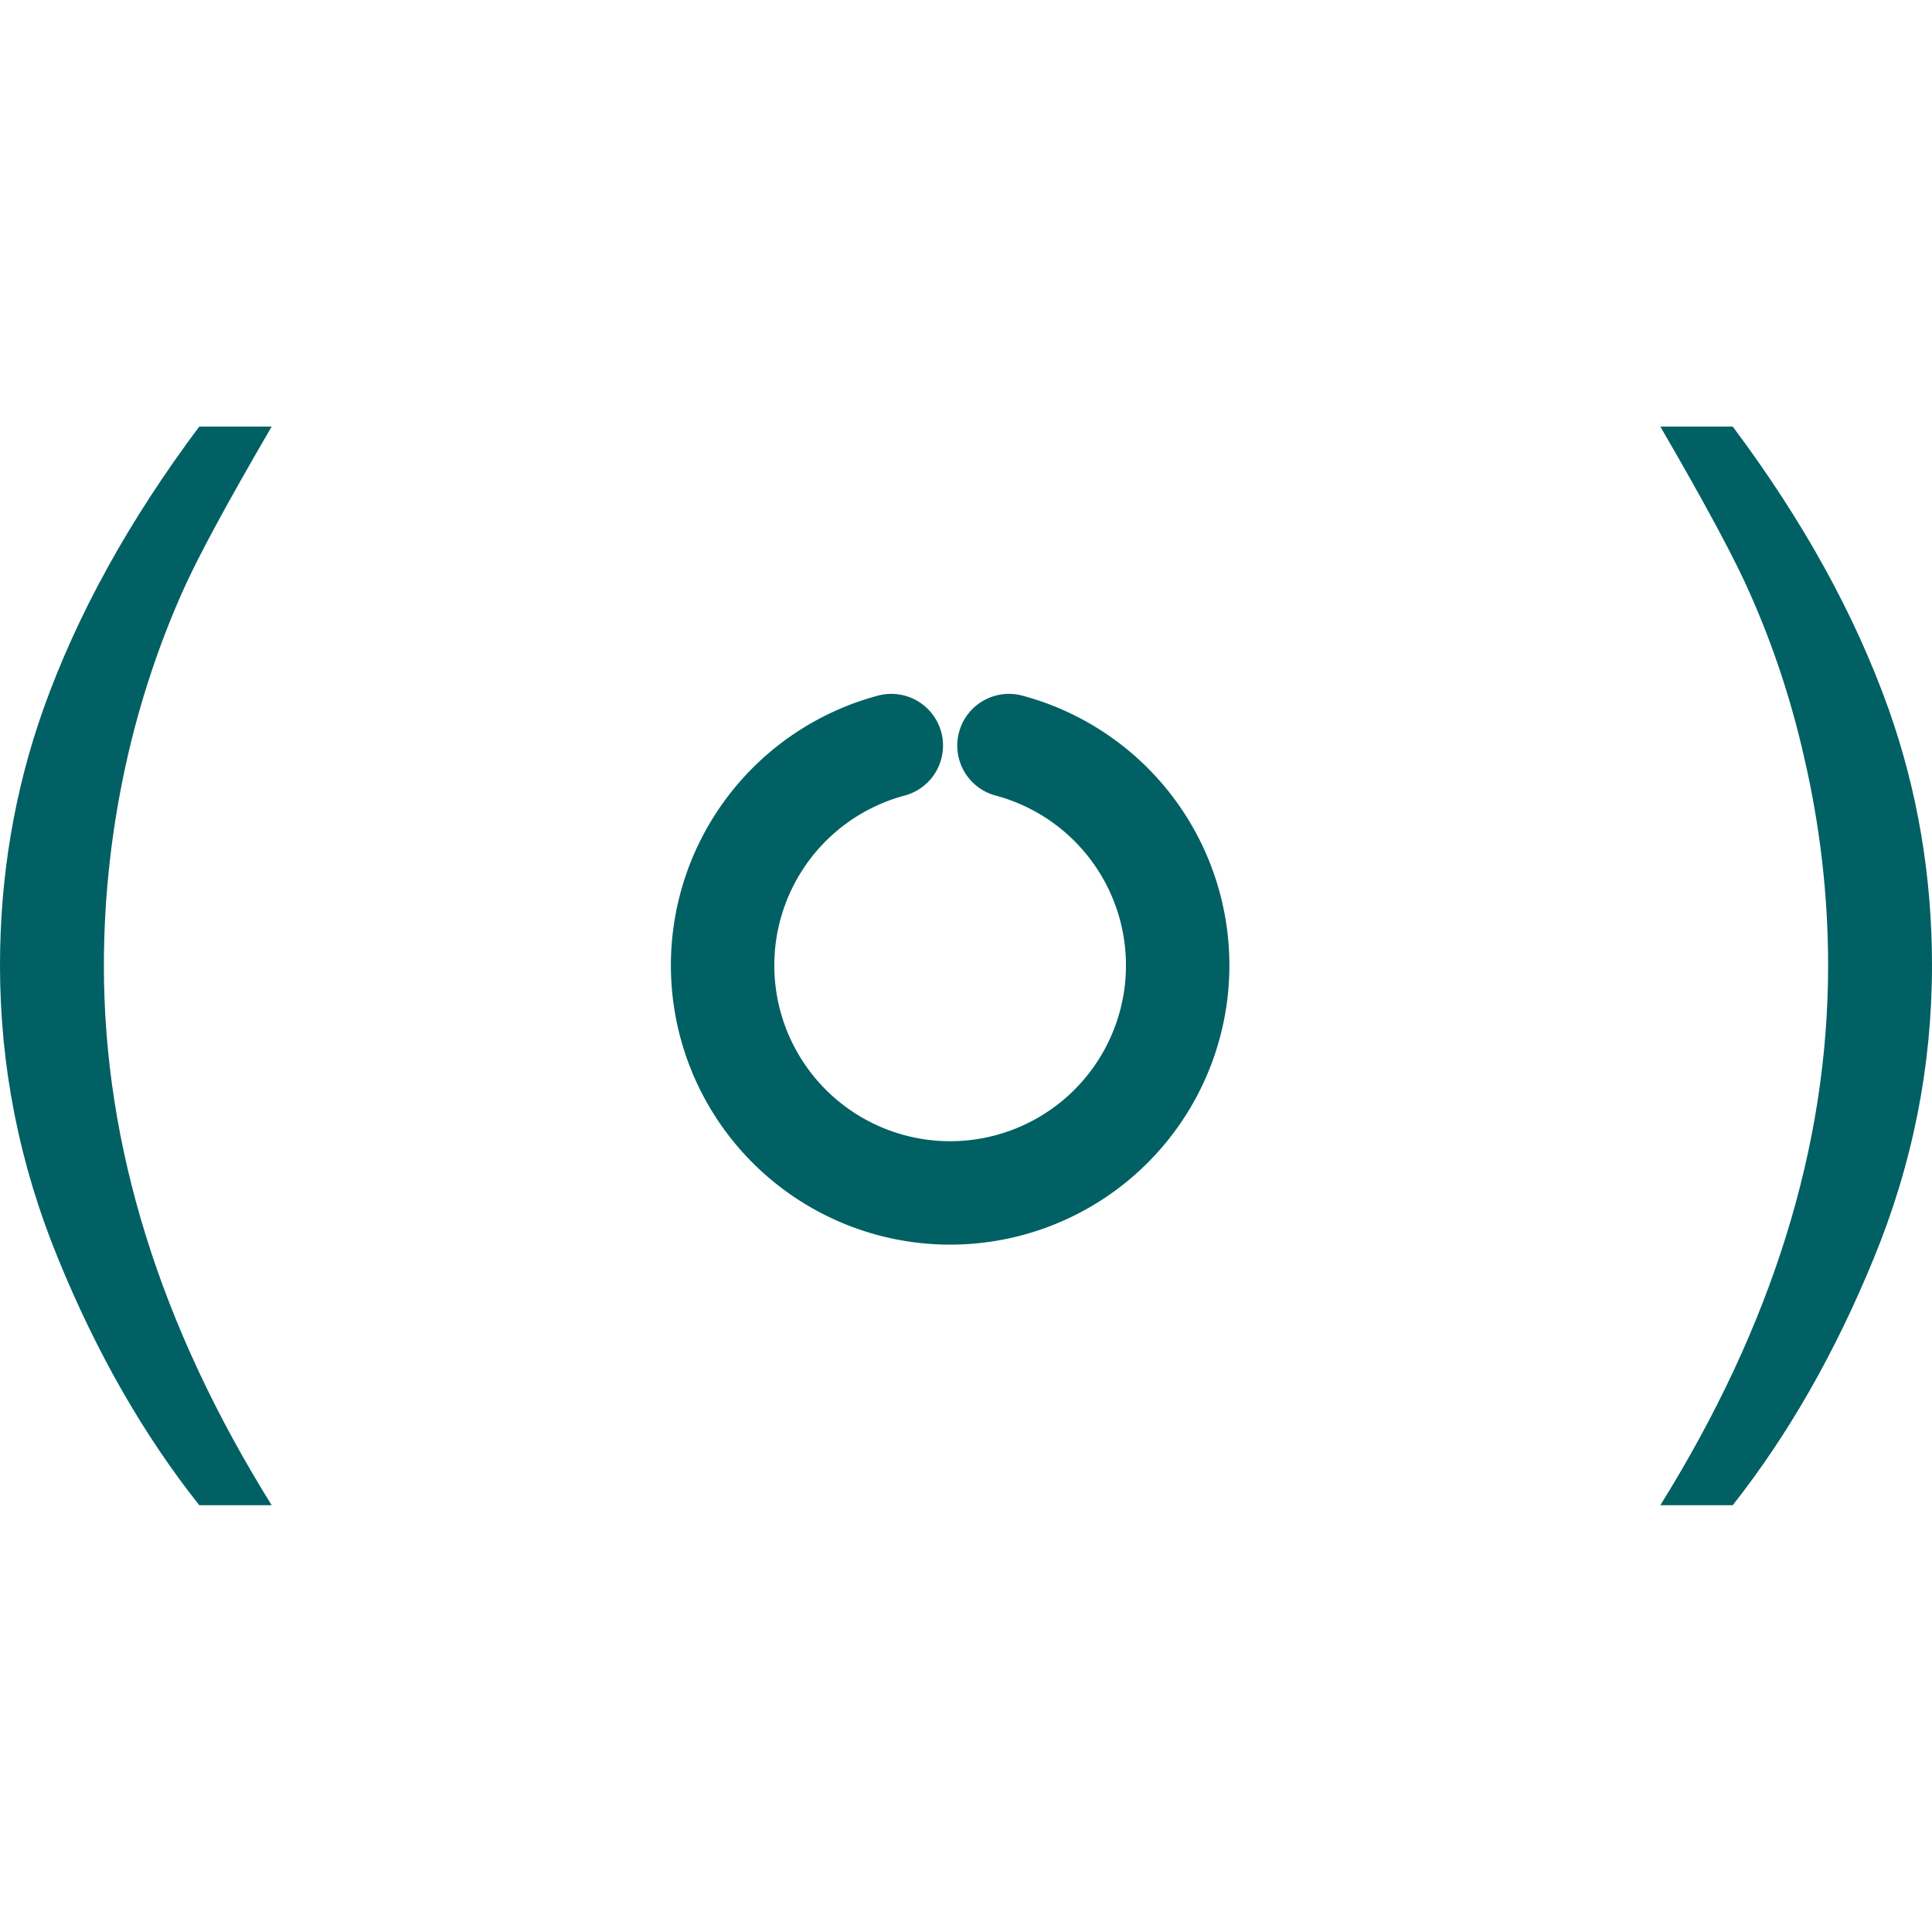 <?xml version="1.0" encoding="UTF-8"?>
<svg xmlns="http://www.w3.org/2000/svg" viewBox="30.54 -9.70 84.06 84.06" width="1024" height="1024">
  <title>Open HR Icon Mark (Open Circle Variant)</title>
  <desc>Square icon variant of the Open HR verification mark: ( ○ ) - Single parentheses embracing an open center circle with gap at 12 o'clock, representing the continuous journey of verified professional identity.</desc>
  <defs/>
  <g fill="none" stroke="#006064" stroke-width="4.5" stroke-linecap="round">
    <!-- Left parenthesis (filled) -->
    <path fill="#006064" stroke="none" d="M39.21 55.79Q35.57 51.20 33.06 45.04Q30.54 38.89 30.54 32.30Q30.54 26.49 32.42 21.17Q34.62 14.99 39.21 8.86L42.36 8.86Q39.40 13.94 38.45 16.11Q36.96 19.48 36.11 23.14Q35.06 27.71 35.06 32.32Q35.06 44.07 42.36 55.79L39.21 55.79Z"/>
    
    <!-- Center circle (open, with gap at 12 o'clock) -->
    <!-- Circle center: (71.88, 32.30), radius: 9.9 -->
    <!-- Gap spans 15 degrees on each side of 12 o'clock (30 degree total gap) -->
    <!-- Arc from 105° to 75° (going clockwise, leaving gap at top) -->
    <path d="M 69.32 22.74 
             A 9.9 9.9 0 1 0 74.44 22.74" />
    
    <!-- Right parenthesis (filled) -->
    <path fill="#006064" stroke="none" d="M105.93 55.79L102.78 55.79Q110.08 44.07 110.08 32.32Q110.08 27.73 109.03 23.22Q108.20 19.56 106.71 16.19Q105.76 13.99 102.78 8.86L105.93 8.86Q110.52 14.99 112.72 21.17Q114.60 26.49 114.60 32.30Q114.60 38.89 112.07 45.04Q109.55 51.20 105.93 55.79Z"/>
  </g>
</svg>
